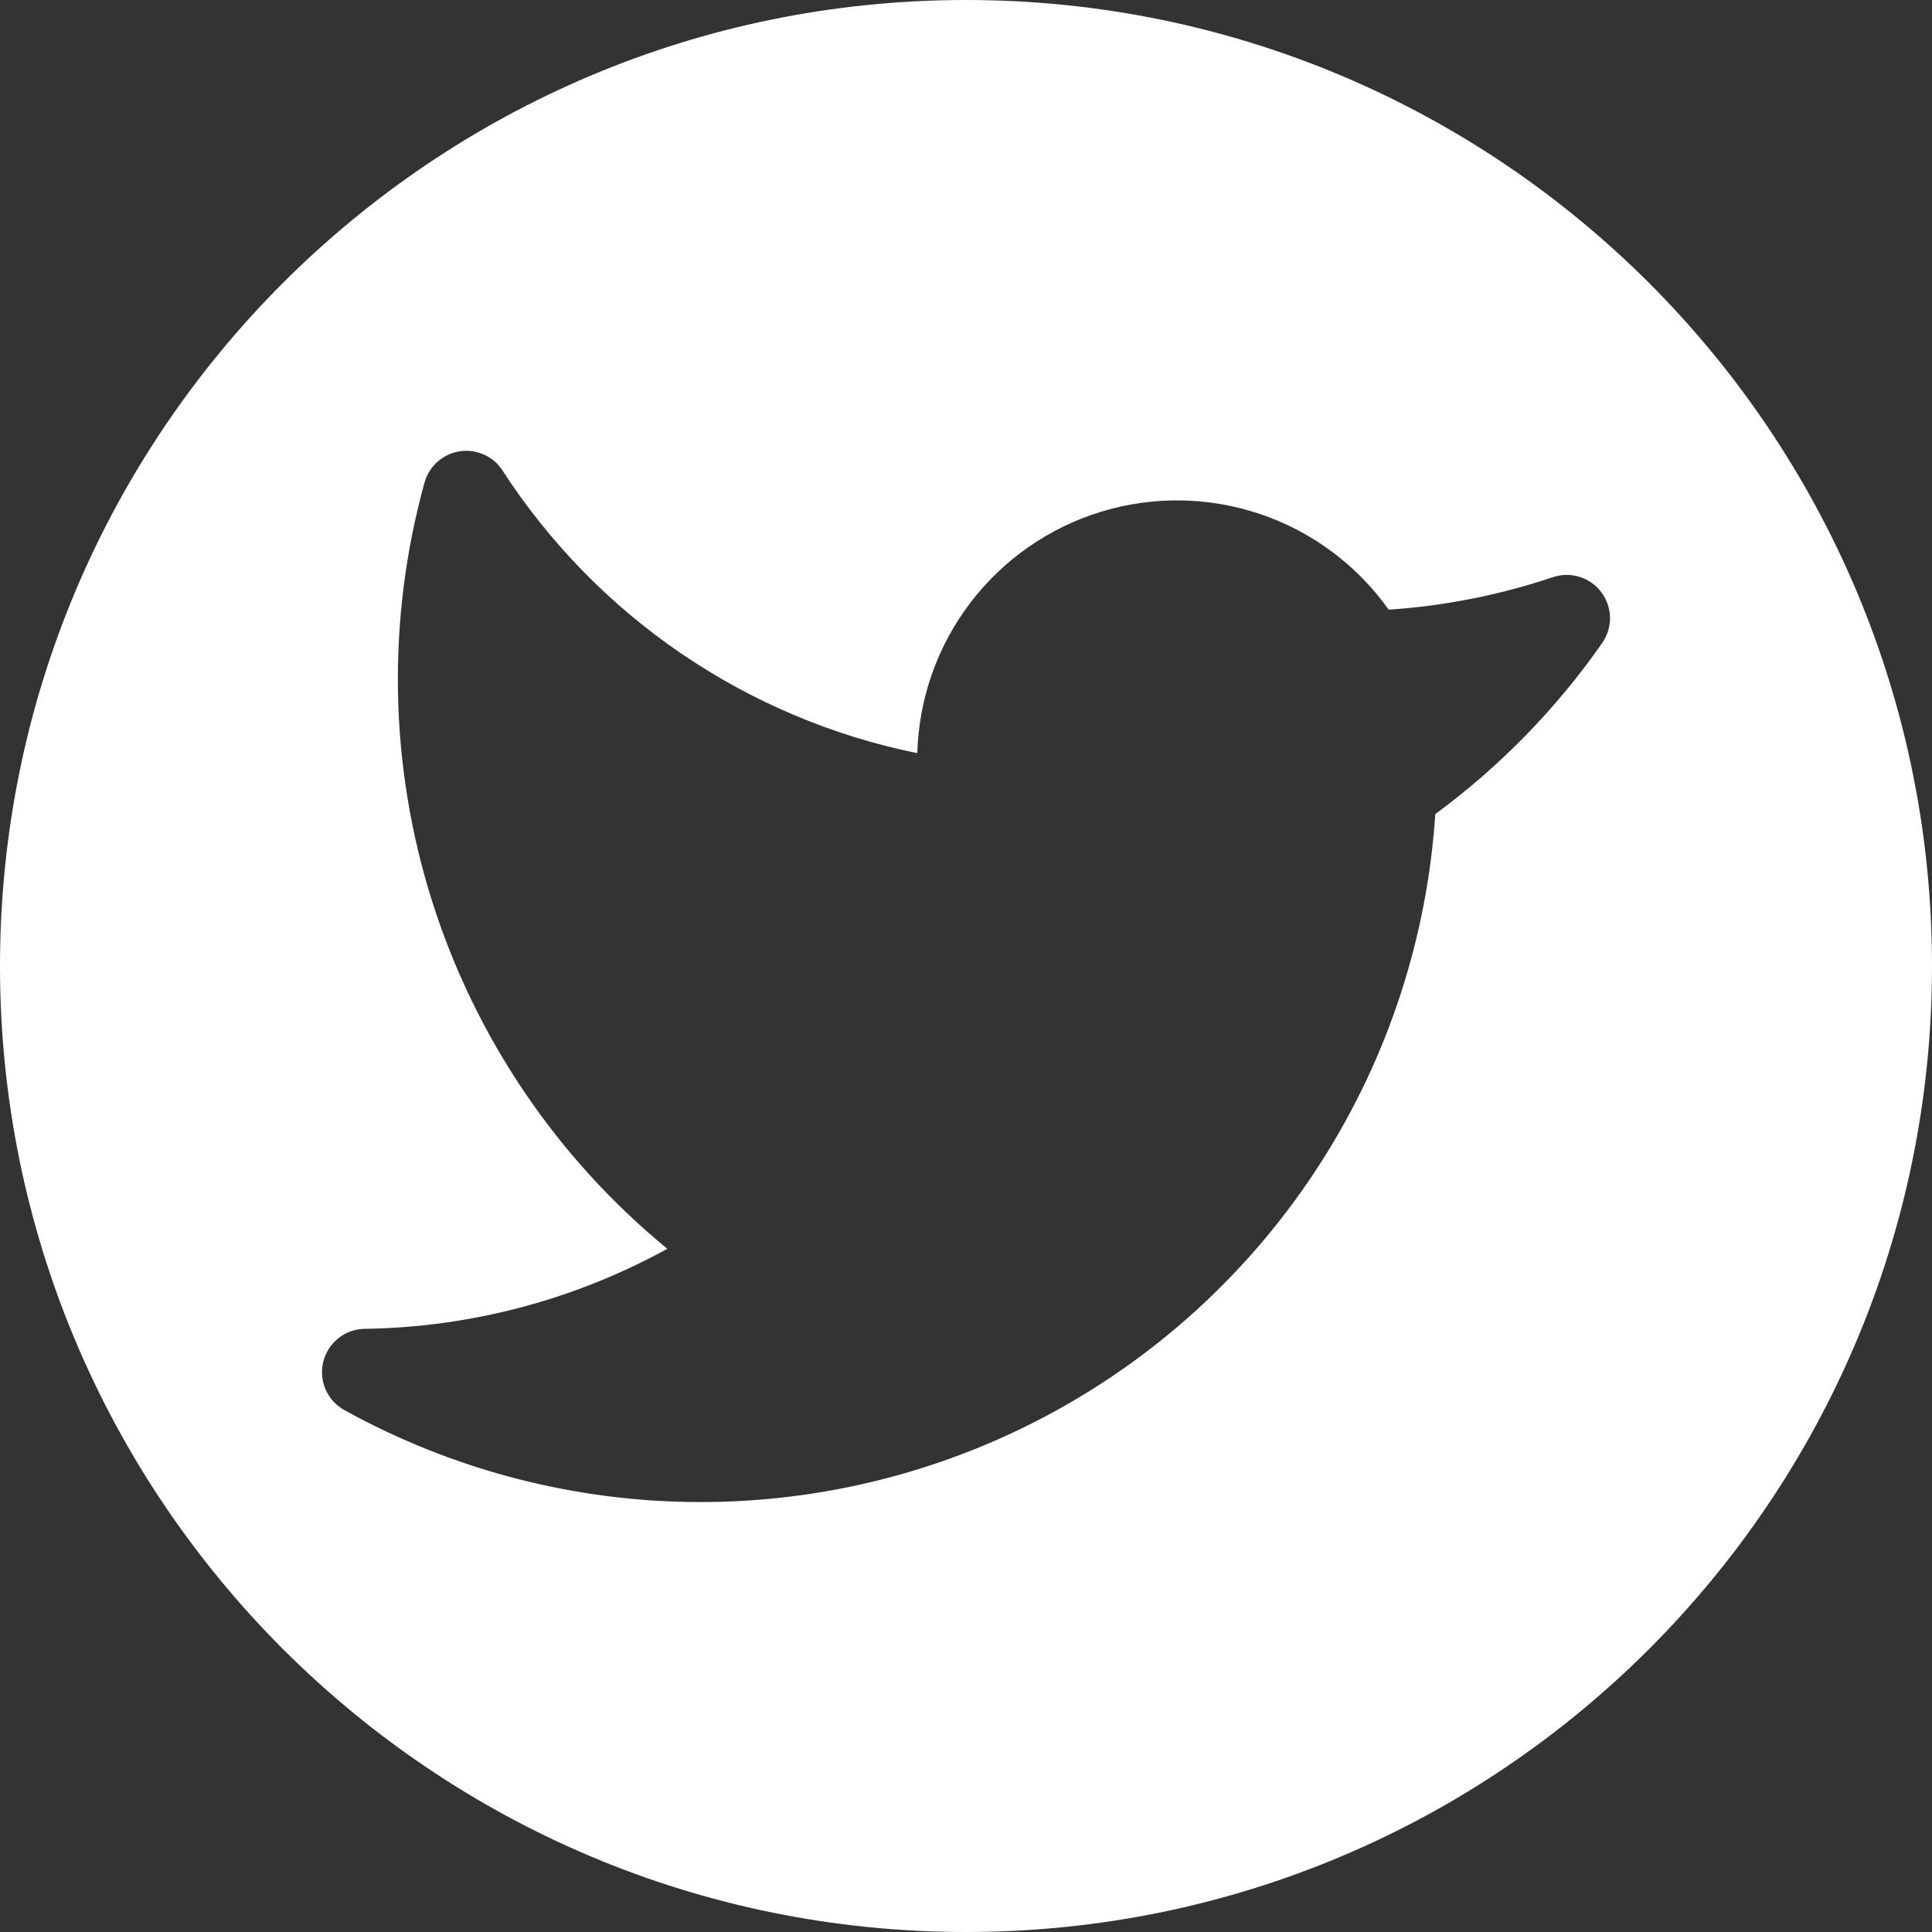<svg width="30" height="30" viewBox="0 0 30 30" fill="none" xmlns="http://www.w3.org/2000/svg">
<rect x="0" y="0" width="30" height="30" fill="#333333" stroke="none"/>
<path fill-rule="evenodd" clip-rule="evenodd" d="M15 30C23.284 30 30 23.284 30 15C30 6.716 23.284 0 15 0C6.716 0 0 6.716 0 15C0 23.284 6.716 30 15 30ZM22.287 12.641C23.29 11.903 24.166 11.006 24.878 9.985C24.96 9.869 25.002 9.73 25 9.589C24.998 9.447 24.951 9.31 24.866 9.197C24.781 9.083 24.663 9 24.528 8.958C24.393 8.915 24.248 8.917 24.114 8.962C23.289 9.239 22.432 9.409 21.564 9.467C21.074 8.778 20.38 8.259 19.579 7.986C18.778 7.713 17.911 7.698 17.102 7.945C16.292 8.191 15.581 8.686 15.068 9.359C14.555 10.032 14.267 10.849 14.244 11.695C12.932 11.429 11.687 10.903 10.581 10.15C9.475 9.396 8.531 8.429 7.803 7.306C7.733 7.197 7.633 7.111 7.514 7.059C7.396 7.006 7.265 6.988 7.137 7.008C7.01 7.028 6.89 7.084 6.793 7.17C6.697 7.256 6.627 7.368 6.592 7.493C6.002 9.628 6.043 11.889 6.712 14.001C7.382 16.113 8.649 17.985 10.362 19.391C8.921 20.184 7.307 20.611 5.662 20.634C5.514 20.636 5.371 20.687 5.255 20.779C5.139 20.872 5.056 20.999 5.02 21.143C4.984 21.287 4.997 21.438 5.055 21.574C5.114 21.71 5.216 21.823 5.346 21.895C7.031 22.827 8.924 23.319 10.849 23.324C12.775 23.329 14.67 22.848 16.36 21.925C18.05 21.002 19.479 19.667 20.515 18.044C21.552 16.421 22.161 14.562 22.287 12.641Z" fill="white"/>
</svg>
